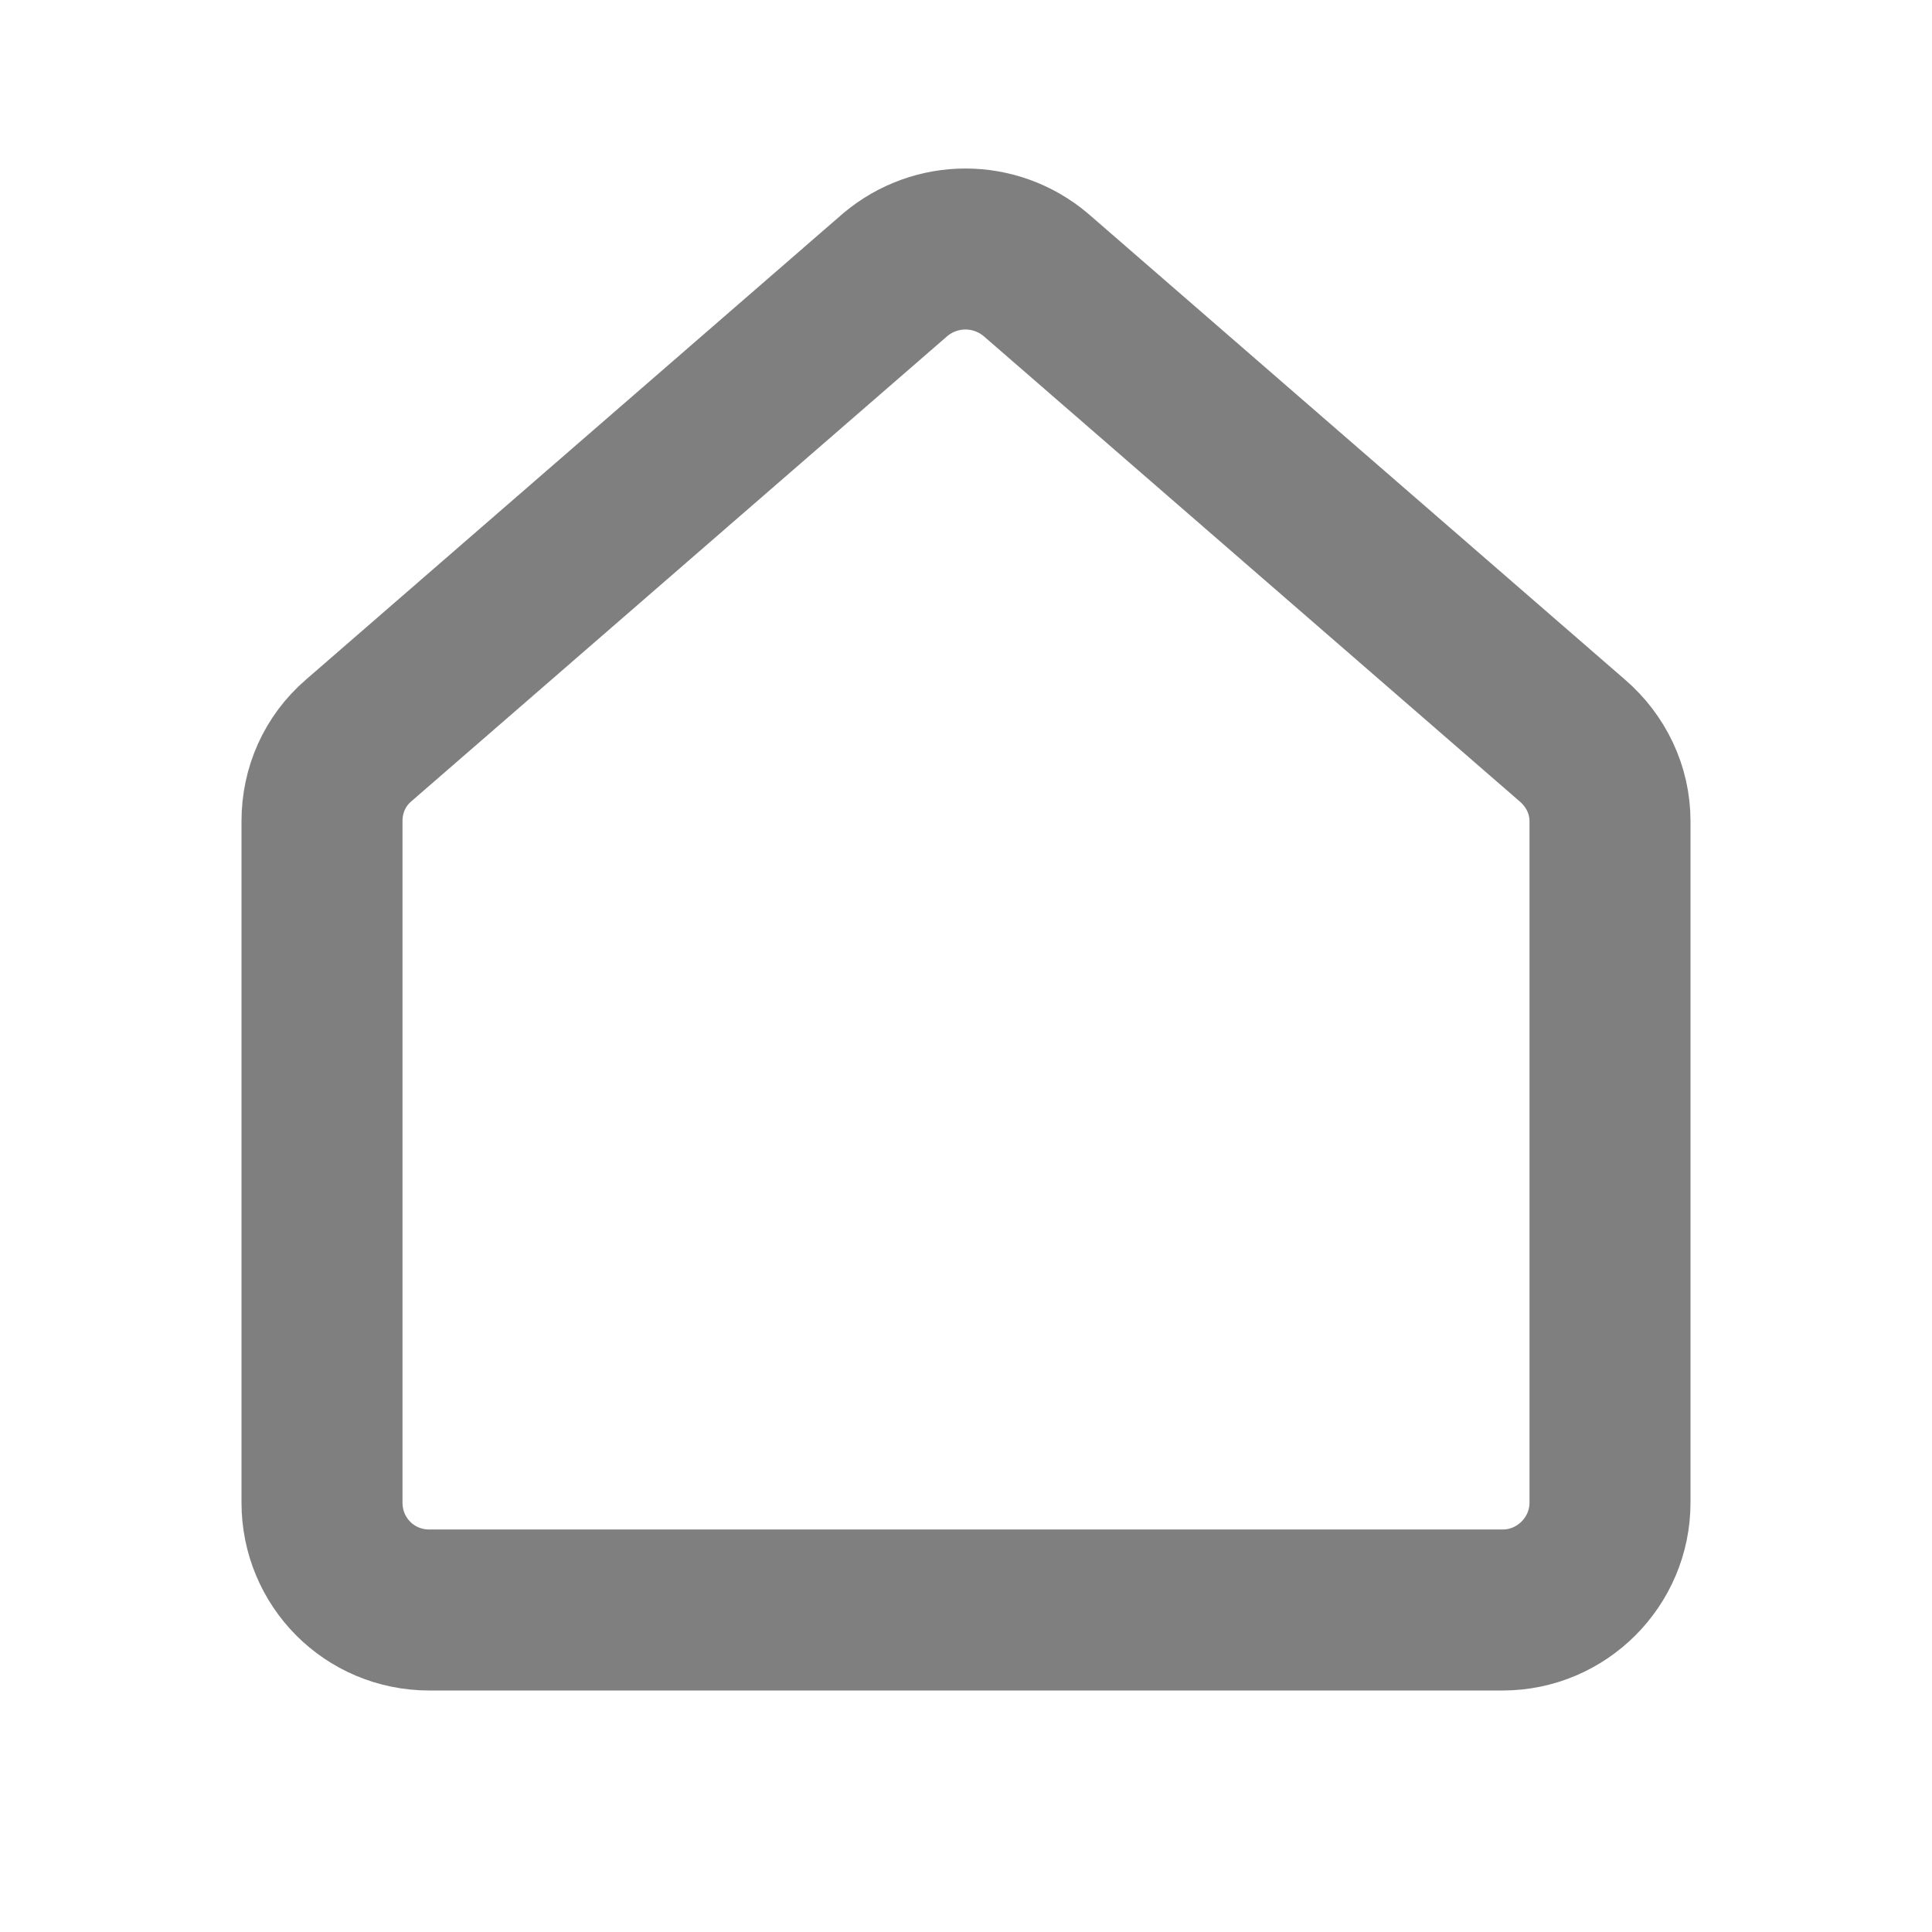 <svg width="18" height="18" viewBox="0 0 18 18" fill="none" xmlns="http://www.w3.org/2000/svg" xmlns:xlink="http://www.w3.org/1999/xlink">
	<desc>
			Created with Pixso.
	</desc>
	<defs/>
	<g opacity="0.5">
		<path id="矢量 533" d="M3.34 6.9C3.12 7.09 3 7.36 3 7.65L3 14C3 14.55 3.44 15 4 15L14 15C14.55 15 15 14.55 15 14L15 7.65C15 7.36 14.87 7.09 14.65 6.9L9.65 2.56C9.27 2.24 8.72 2.24 8.34 2.56L3.34 6.9Z" stroke="#000000" stroke-opacity="1" stroke-width="1.5" stroke-linejoin="round"/>
	</g>
</svg>
